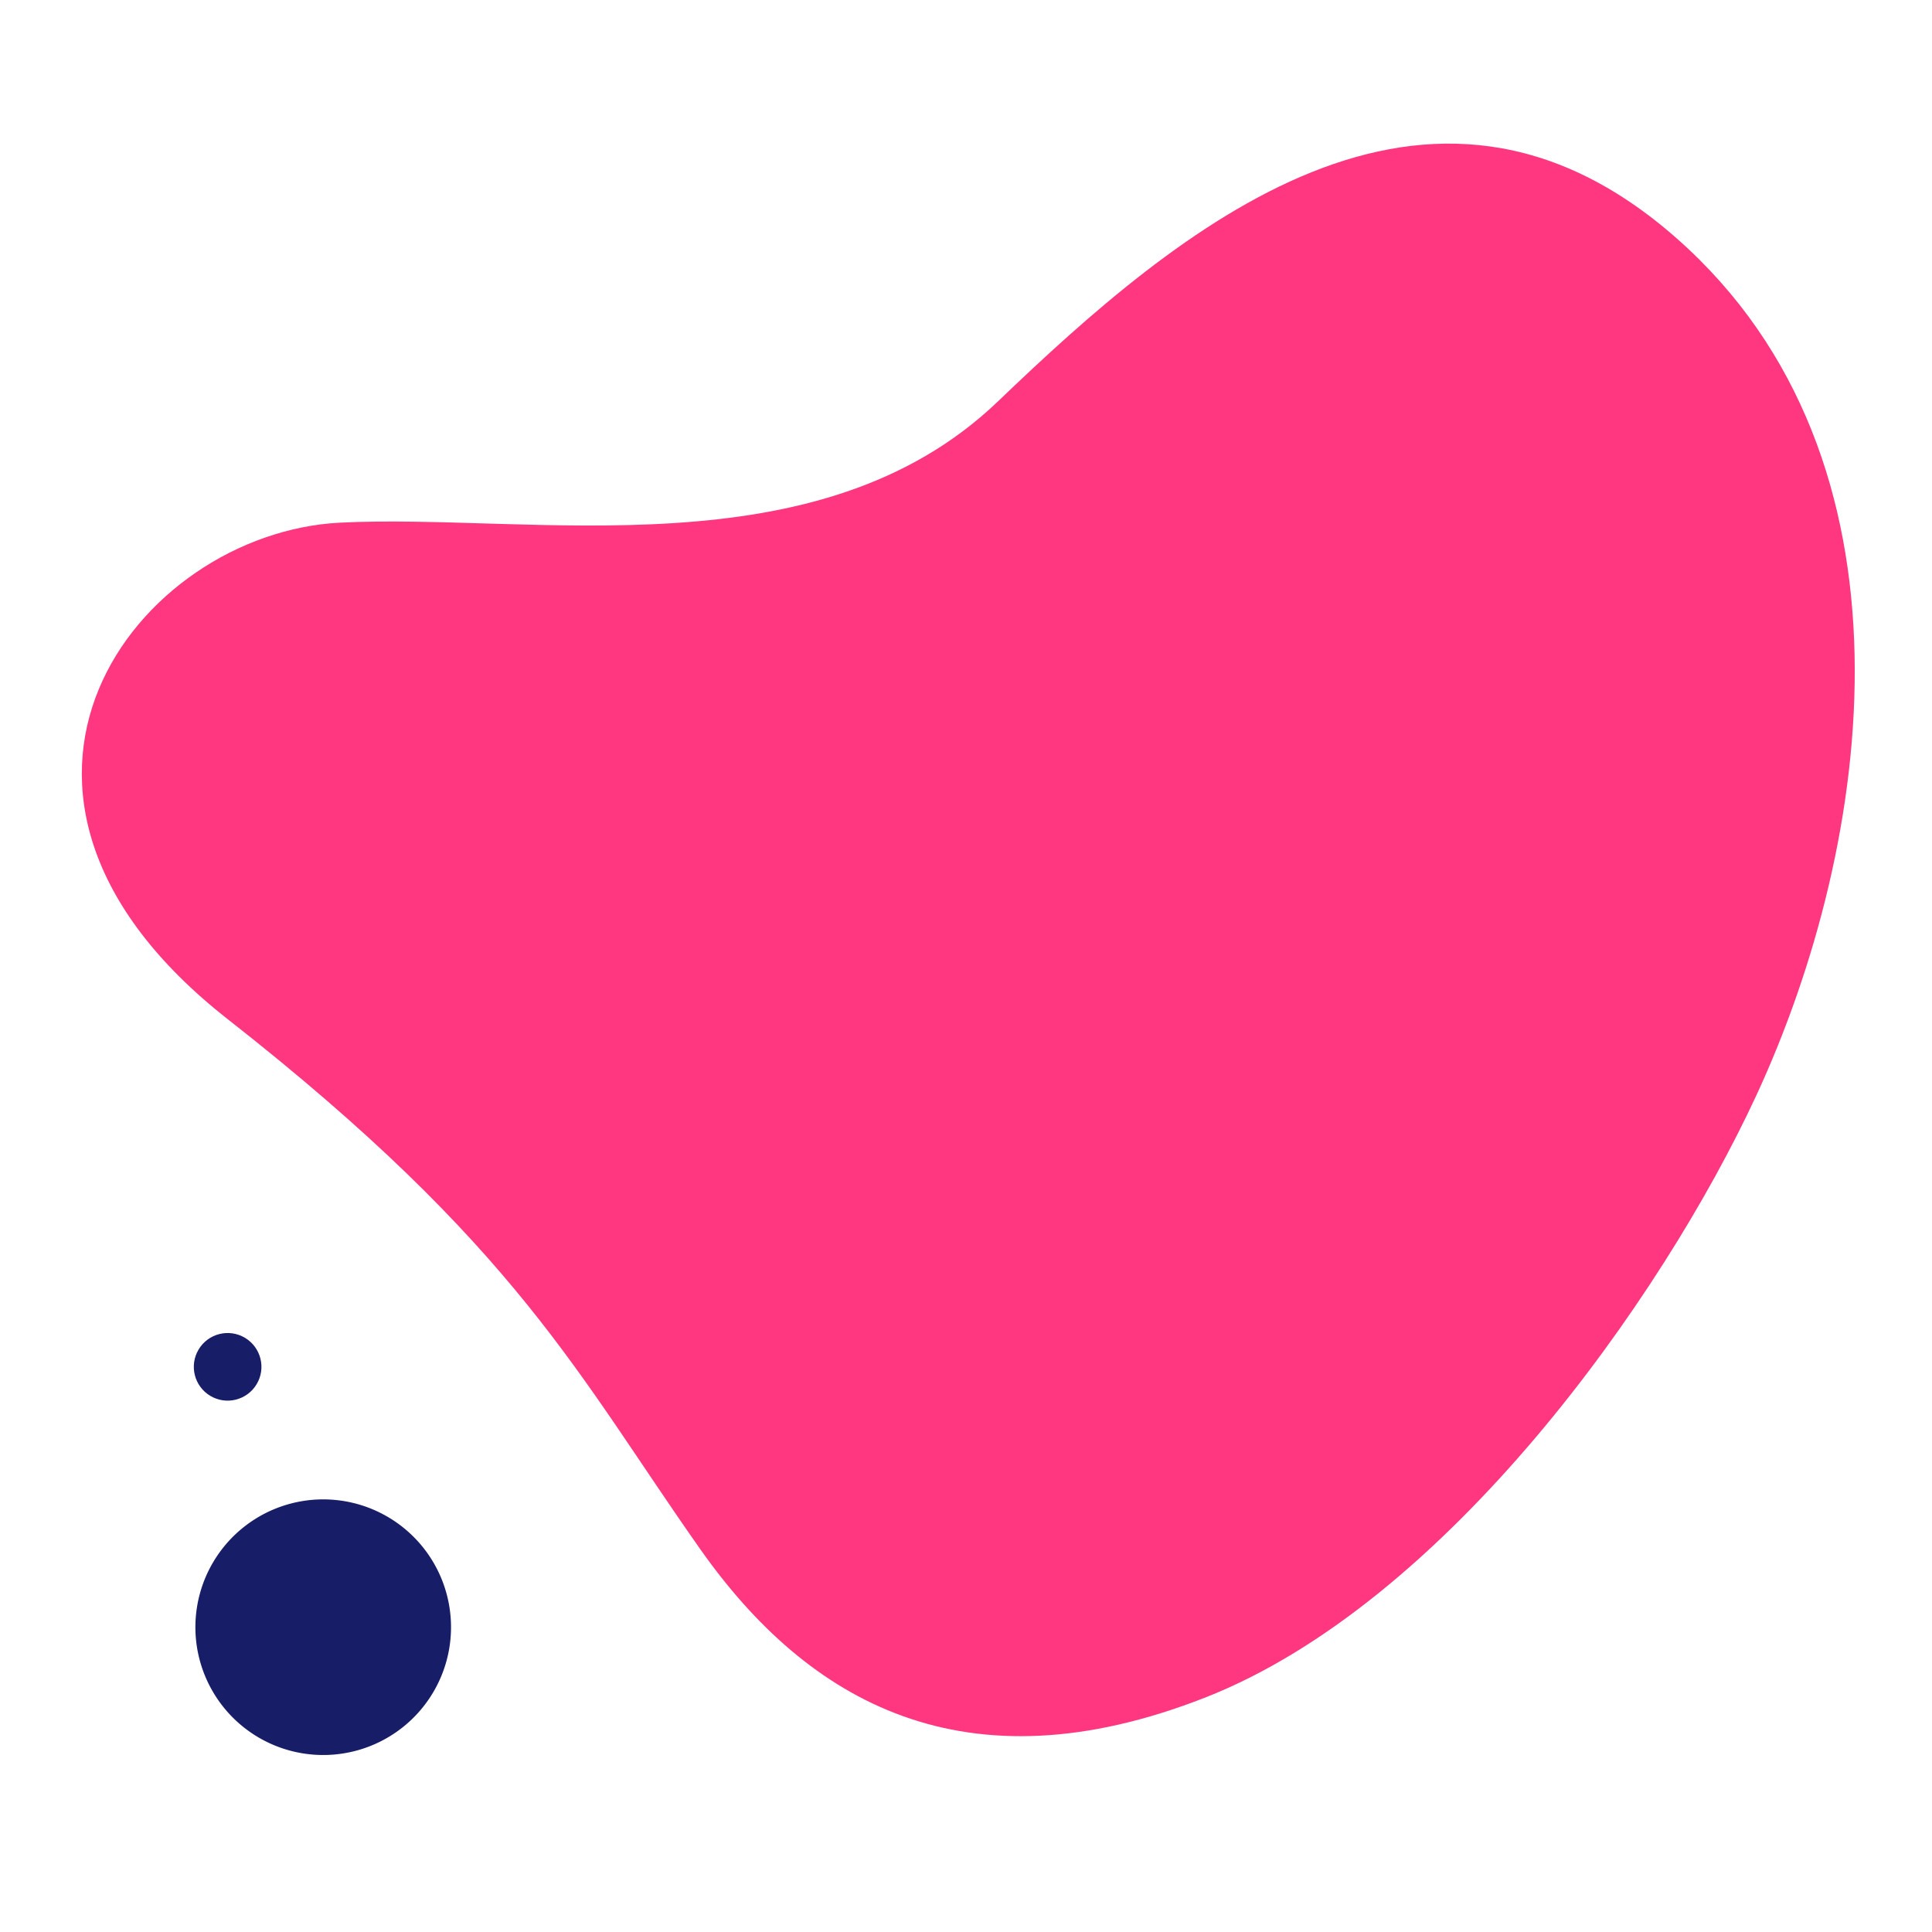 <?xml version="1.0" encoding="UTF-8"?> <svg xmlns="http://www.w3.org/2000/svg" xmlns:xlink="http://www.w3.org/1999/xlink" width="400" height="400" viewBox="0 0 400 400"><defs><clipPath id="clip-shape-3"><rect width="400" height="400"></rect></clipPath></defs><g id="shape-3" clip-path="url(#clip-shape-3)"><path id="Tracé_280" data-name="Tracé 280" d="M366.1,861.882a26.462,26.462,0,1,1,7.159-.991A26.231,26.231,0,0,1,366.1,861.882Z" transform="translate(971.56 453.371) rotate(121)" fill="#171d67"></path><circle id="Ellipse_39" data-name="Ellipse 39" cx="7" cy="7" r="7" transform="translate(56.734 280.594) rotate(121)" fill="#171d67"></circle><path id="Tracé_38" data-name="Tracé 38" d="M-174.95,841.4c24.434-52.695,35.386-131.78-16.39-177.493s-103.2-2.143-140.568,33.692c-37.286,35.75-96.3,23.106-136.246,25.122-42.013,2.125-83.416,55.611-23.217,102.813s72.487,73.771,97.828,109.733c22.318,31.671,54.738,50.236,104.532,30.7s94.473-82.335,114.06-124.568" transform="translate(538.536 -614.508)" fill="#ff3781"></path></g></svg> 
